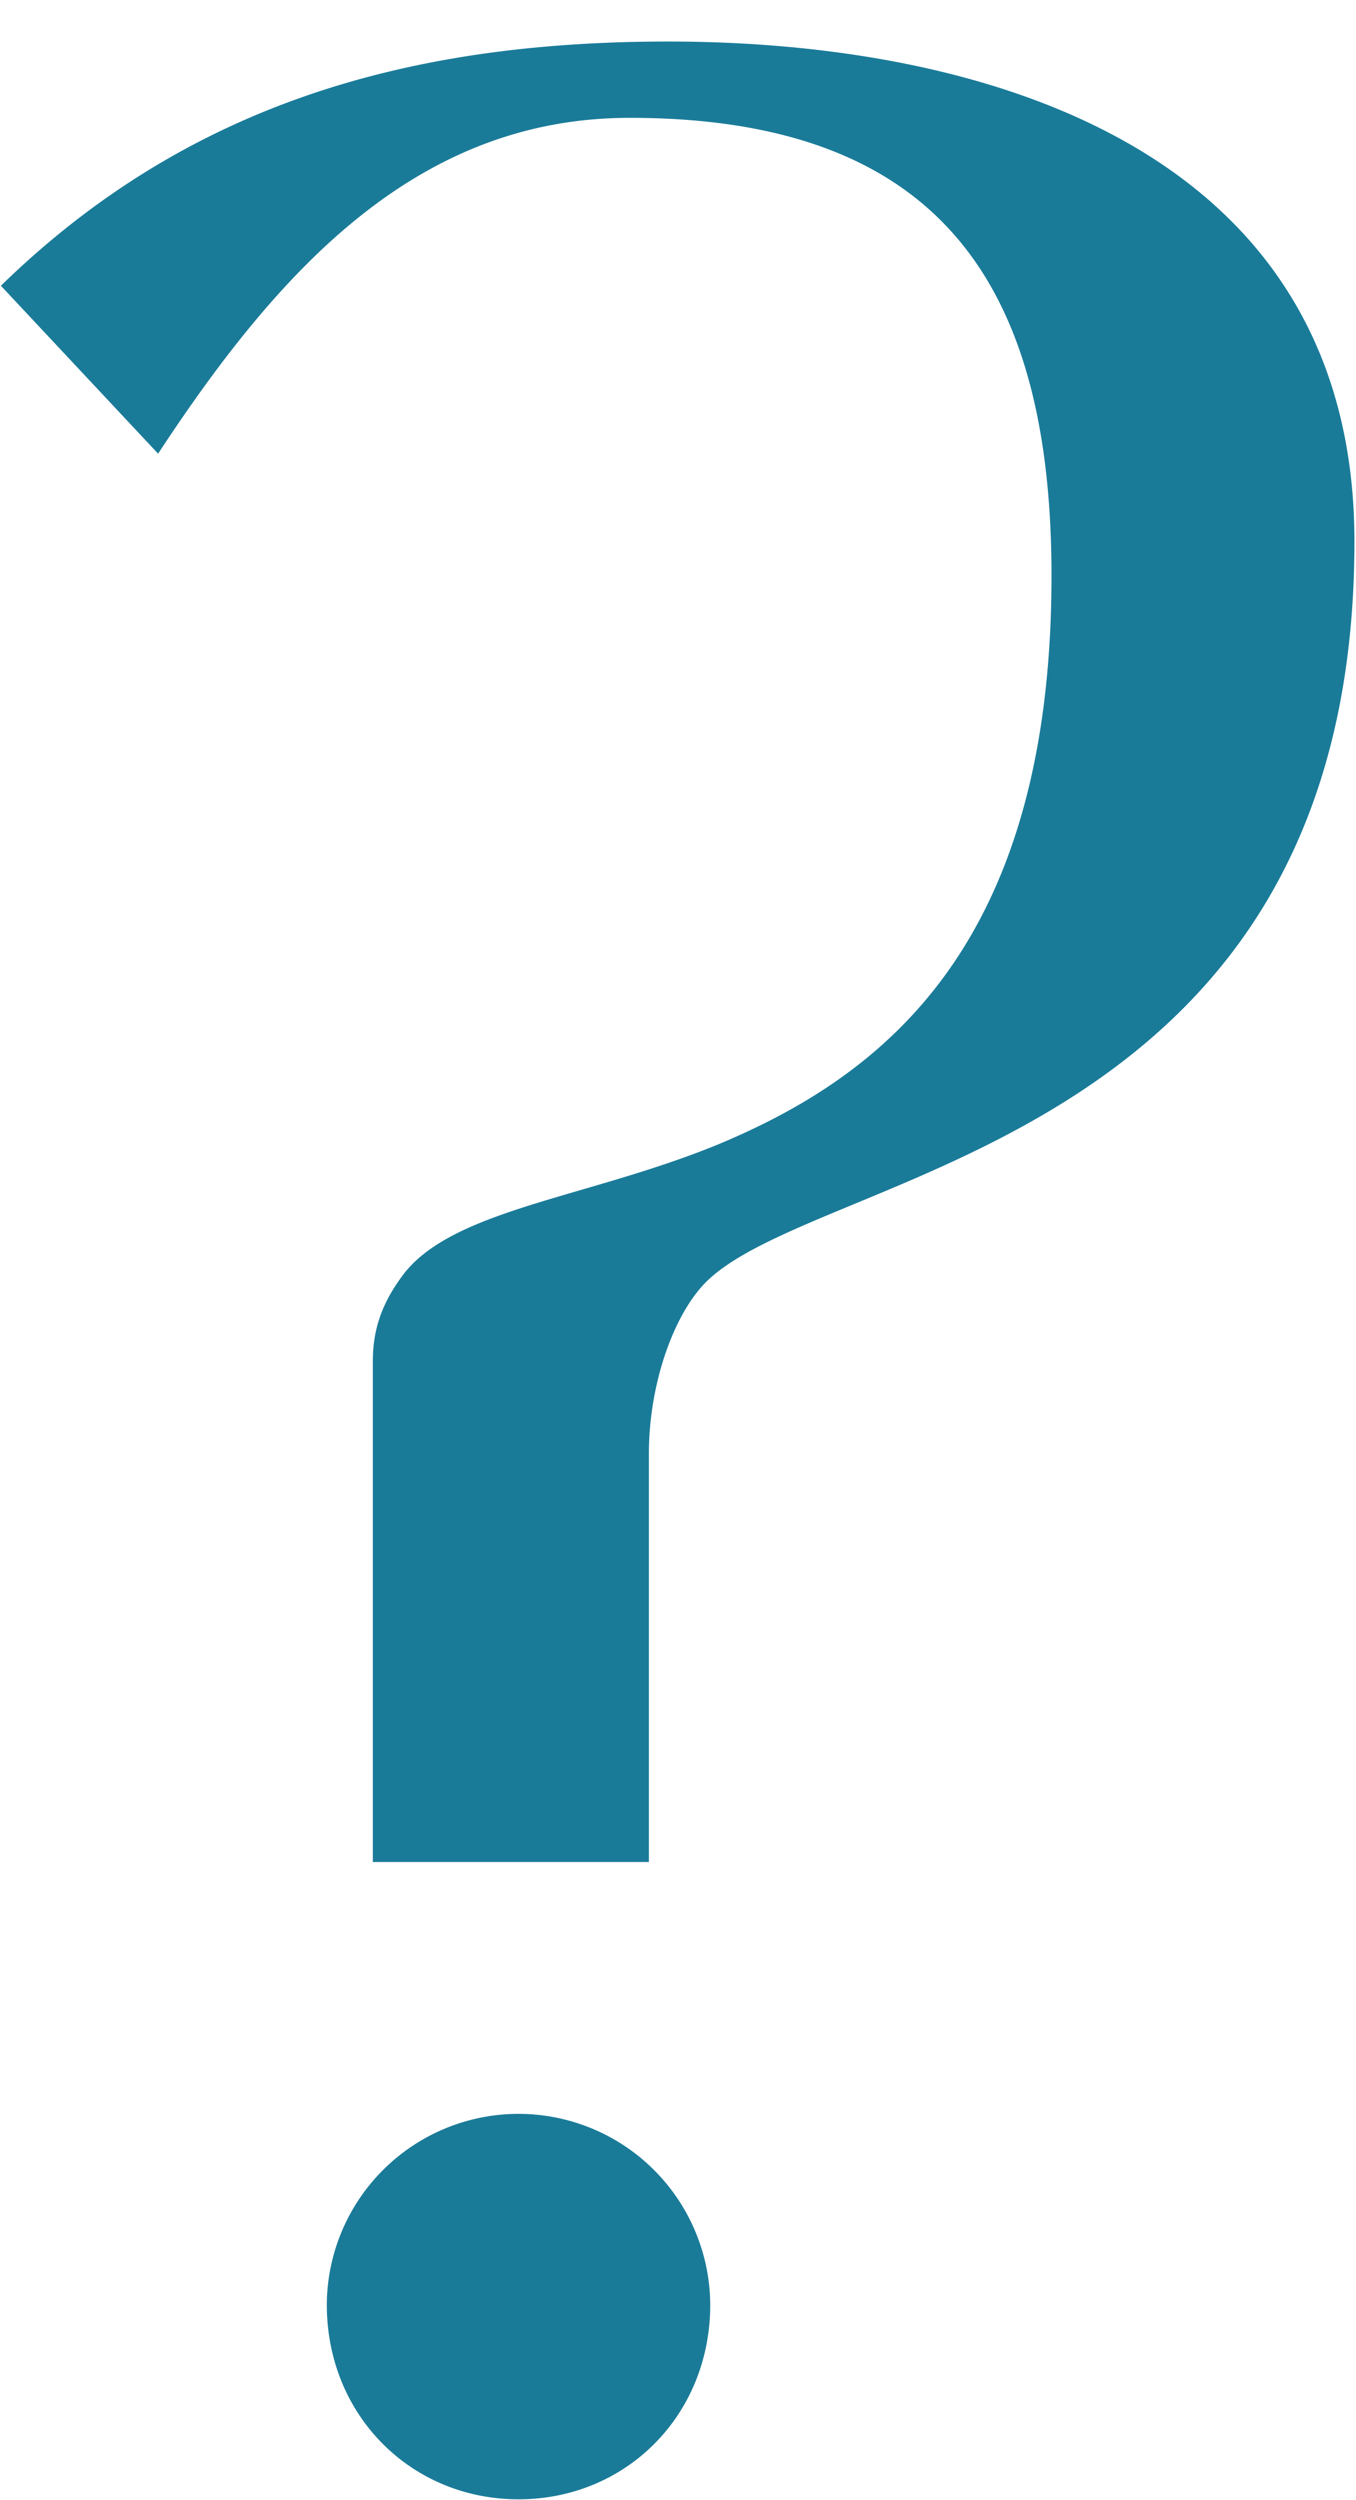 <svg width='32' height='59' fill='none' xmlns='http://www.w3.org/2000/svg'><path d='M8.798 43.94h6.515v-9.638c0-1.71.634-3.422 1.448-4.142 2.896-2.612 15.202-3.243 15.202-17.383C31.963 3.591 23.366.98 15.765.98 9.703.98 4.455 2.42.021 6.743l3.71 3.963c2.895-4.413 6.153-7.925 11.13-7.925 7.329 0 9.953 3.962 9.953 10.807 0 8.736-3.981 11.798-7.872 13.42-3.077 1.26-6.244 1.53-7.42 3.062-.543.72-.724 1.35-.724 2.071v11.798zm3.439 5.943a4.527 4.527 0 00-4.525 4.503c0 2.612 1.991 4.593 4.525 4.593 2.534 0 4.524-1.98 4.524-4.593a4.527 4.527 0 00-4.524-4.503z' fill='#1A7B99'/></svg>